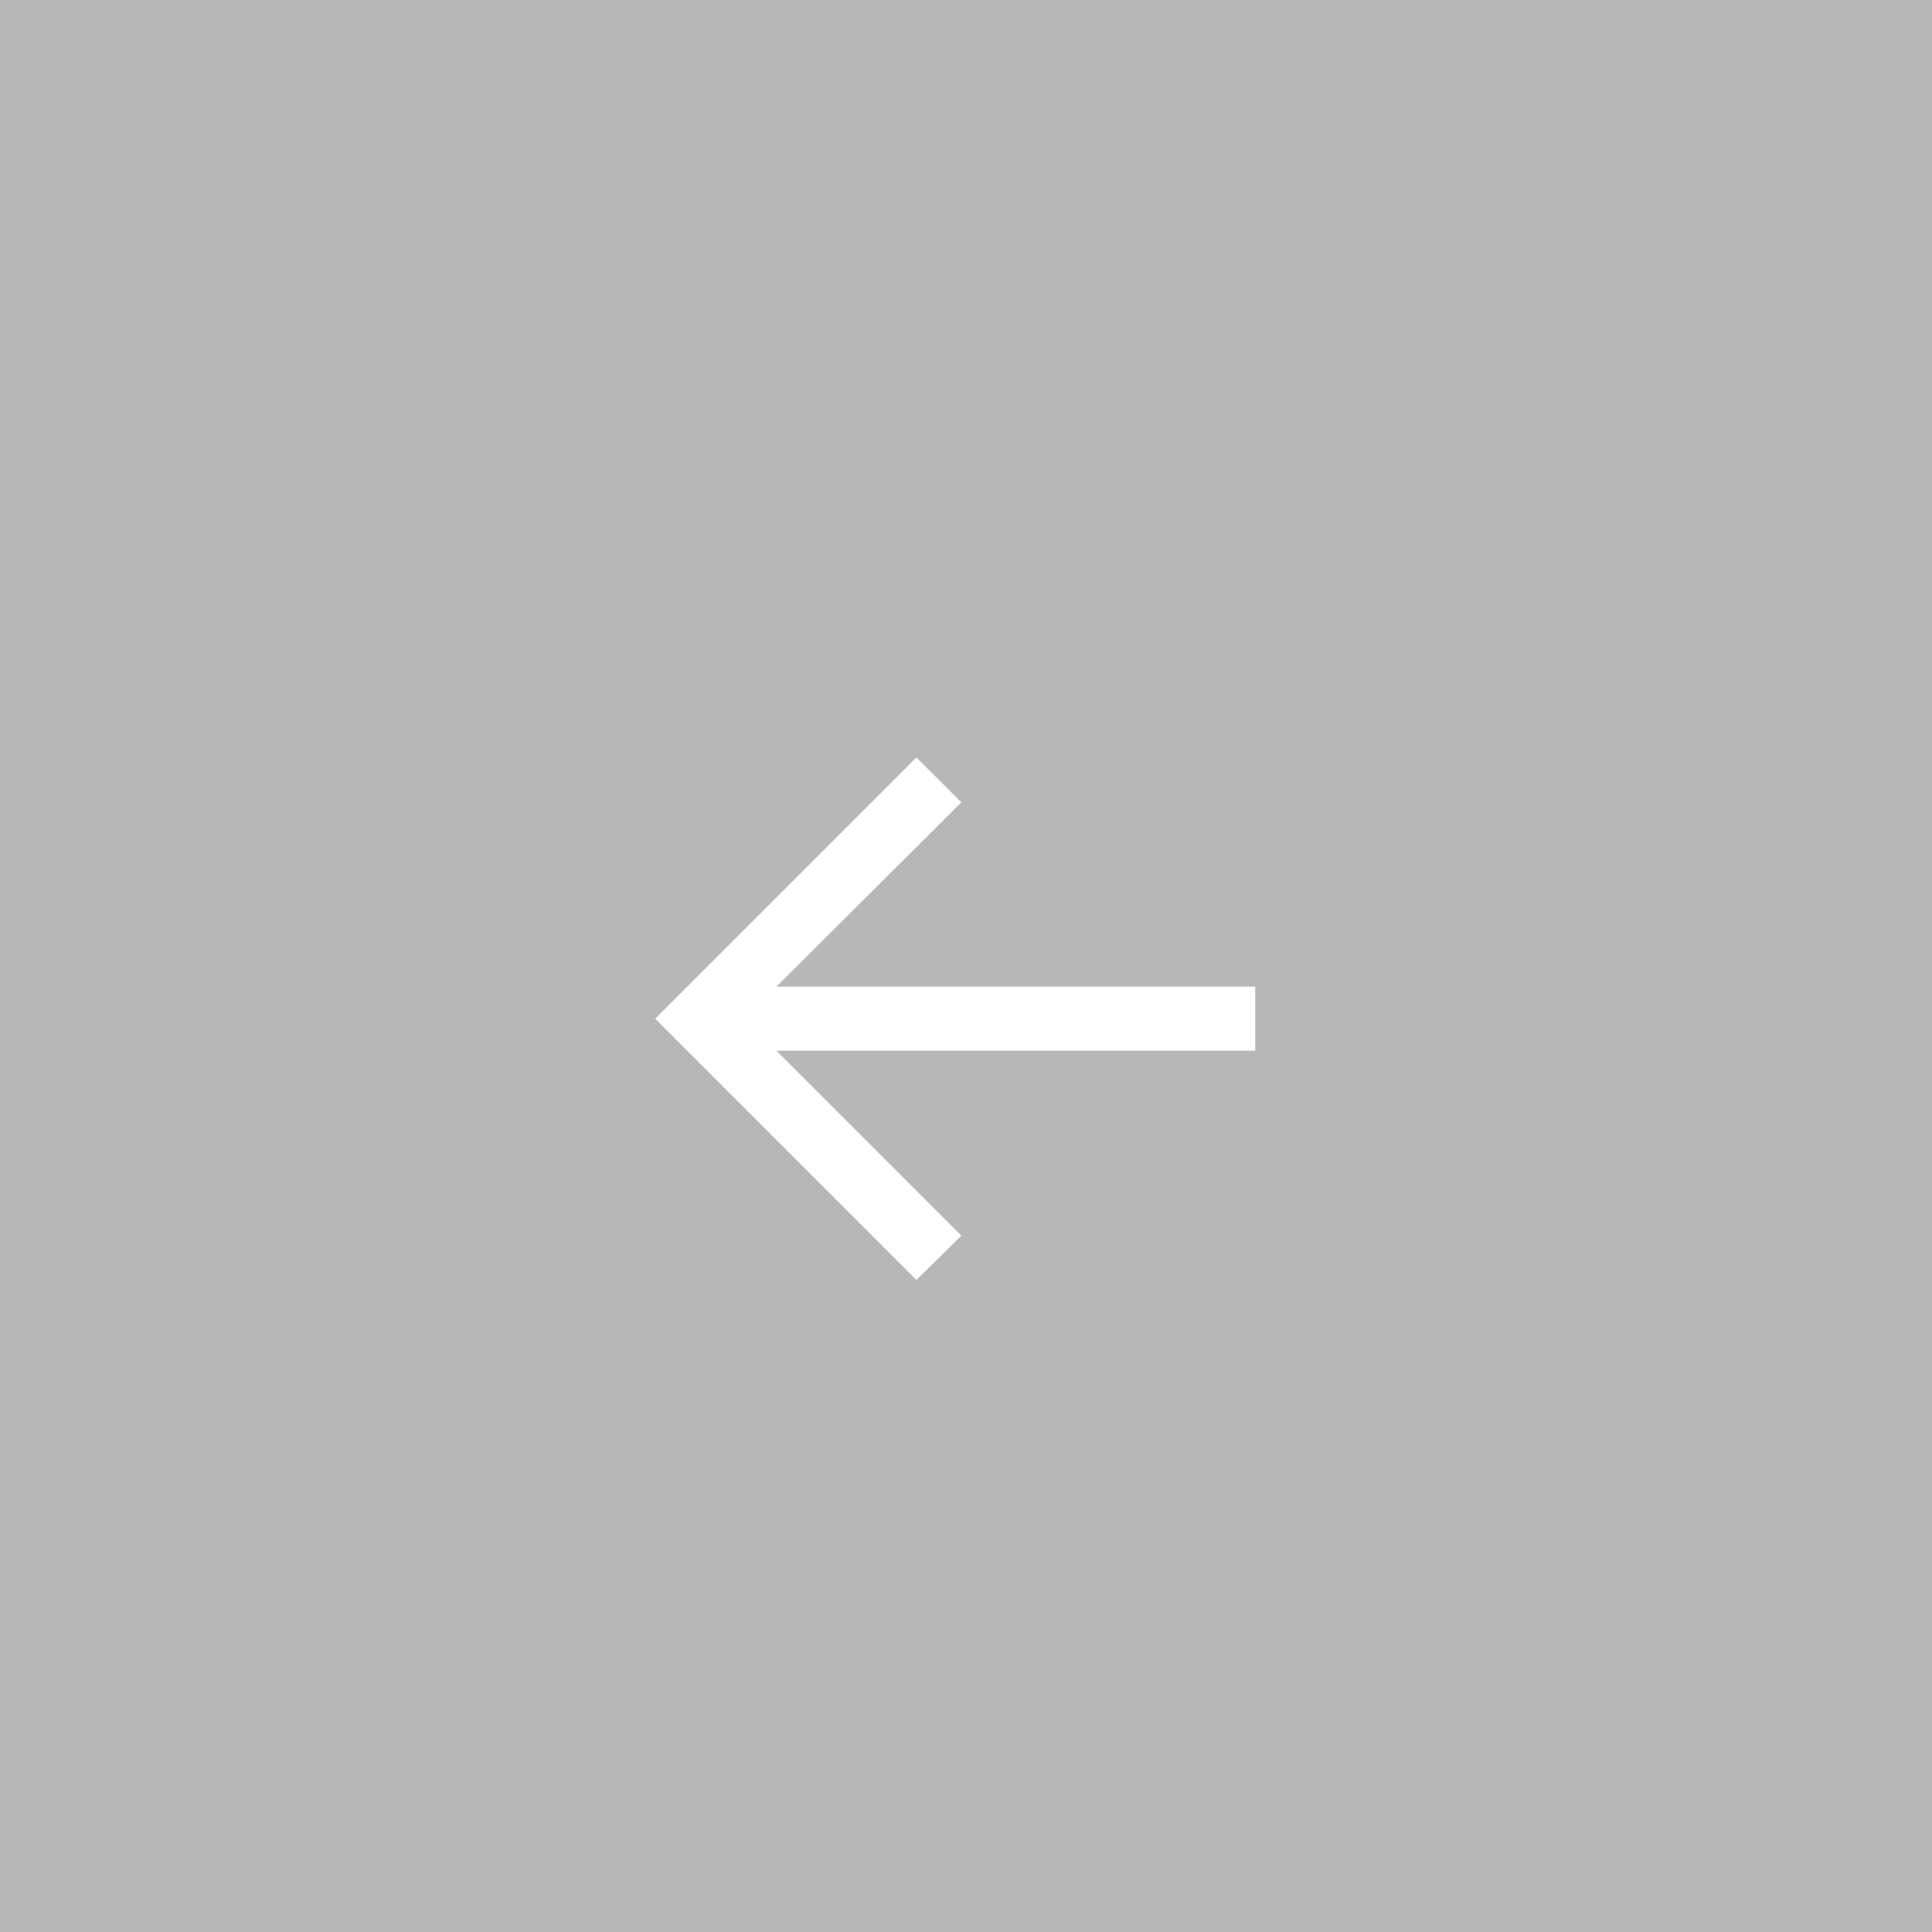 <svg xmlns="http://www.w3.org/2000/svg" width="80" height="80" viewBox="0 0 80 80">
  <g id="グループ_2155" data-name="グループ 2155" transform="translate(0.705 -0.001)">
    <rect id="長方形_1342" data-name="長方形 1342" width="80" height="80" transform="translate(-0.705 0.001)" fill="#b7b7b7"/>
    <path id="パス_4127" data-name="パス 4127" d="M2.053-25,.193-23.165,7.848-15.51H-11.977v2.656H7.848L.193-5.223,2.053-3.364,12.871-14.182Z" transform="translate(39.295 28.001) rotate(180)" fill="#fff"/>
  </g>
</svg>
